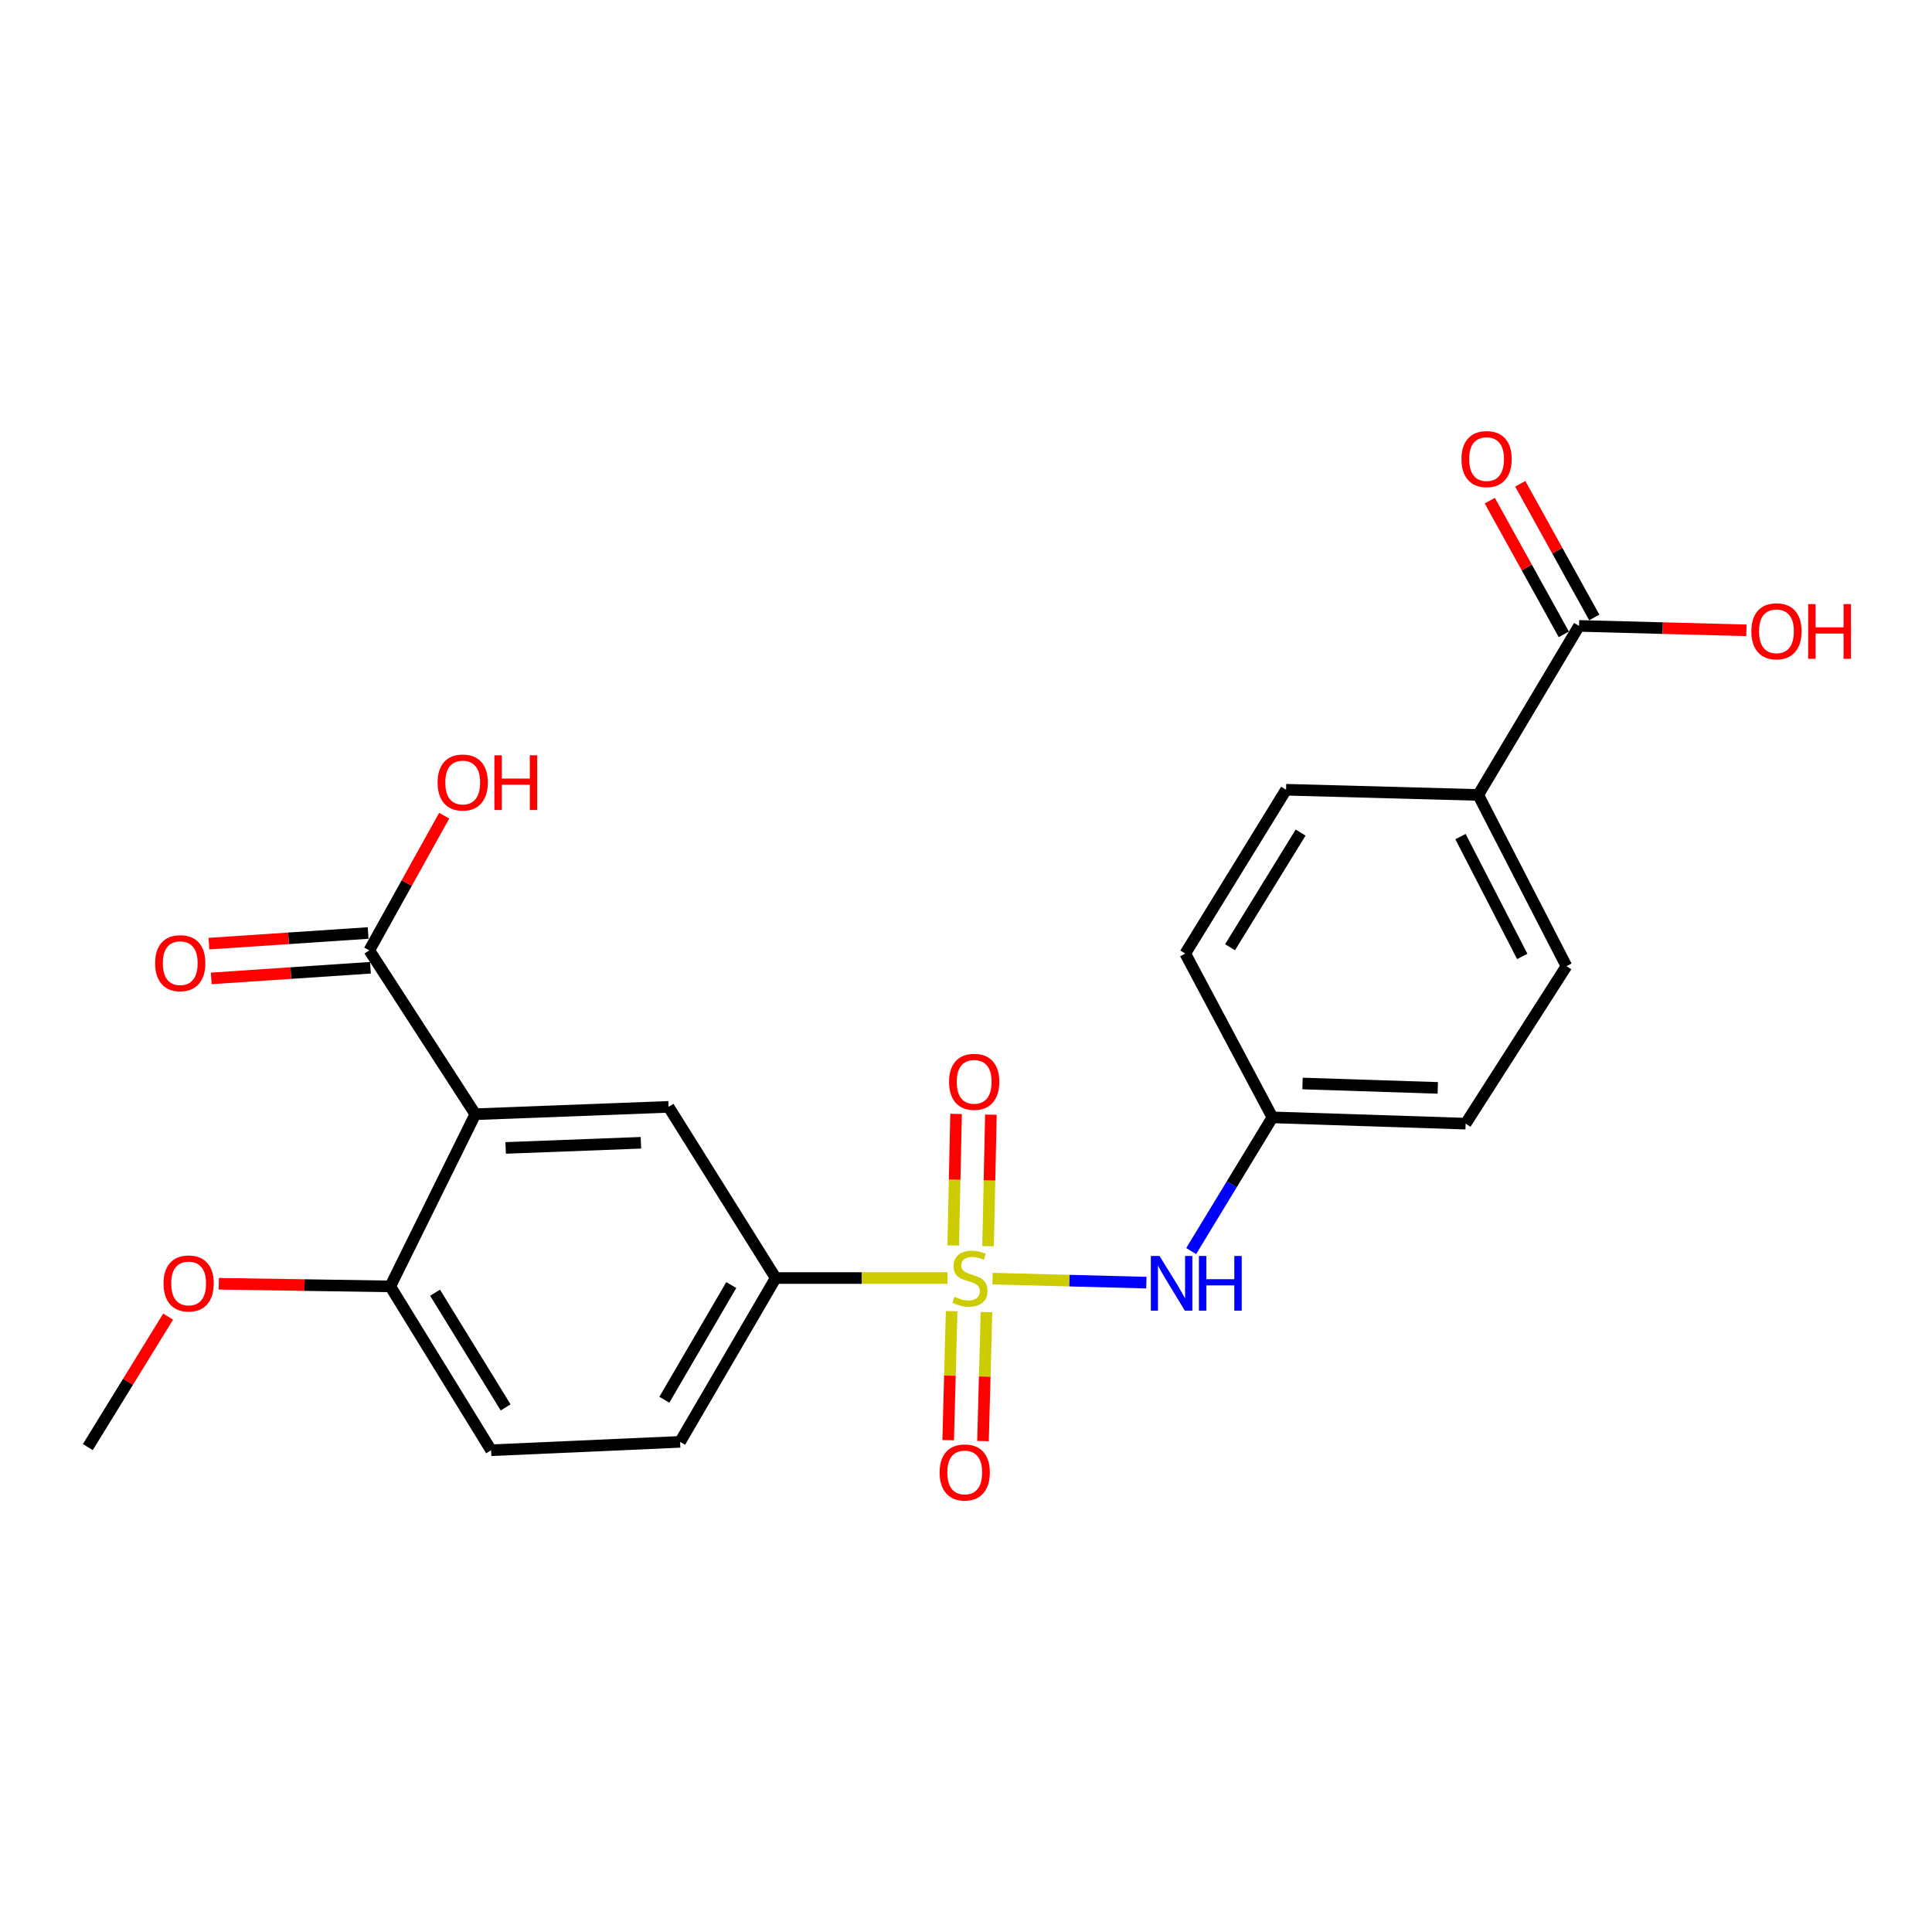 <?xml version='1.0' encoding='iso-8859-1'?>
<svg version='1.1' baseProfile='full'
              xmlns='http://www.w3.org/2000/svg'
                      xmlns:rdkit='http://www.rdkit.org/xml'
                      xmlns:xlink='http://www.w3.org/1999/xlink'
                  xml:space='preserve'
width='1000px' height='1000px' viewBox='0 0 1000 1000'>
<!-- END OF HEADER -->
<rect style='opacity:1.0;fill:#FFFFFF;stroke:none' width='1000' height='1000' x='0' y='0'> </rect>
<path class='bond-1' d='M 490.455,661.508 L 445.977,661.508' style='fill:none;fill-rule:evenodd;stroke:#CCCC00;stroke-width:6px;stroke-linecap:butt;stroke-linejoin:miter;stroke-opacity:1' />
<path class='bond-1' d='M 445.977,661.508 L 401.499,661.508' style='fill:none;fill-rule:evenodd;stroke:#000000;stroke-width:6px;stroke-linecap:butt;stroke-linejoin:miter;stroke-opacity:1' />
<path class='bond-3' d='M 513.739,661.814 L 553.548,662.853' style='fill:none;fill-rule:evenodd;stroke:#CCCC00;stroke-width:6px;stroke-linecap:butt;stroke-linejoin:miter;stroke-opacity:1' />
<path class='bond-3' d='M 553.548,662.853 L 593.357,663.892' style='fill:none;fill-rule:evenodd;stroke:#0000FF;stroke-width:6px;stroke-linecap:butt;stroke-linejoin:miter;stroke-opacity:1' />
<path class='bond-6' d='M 511.421,645.04 L 512.152,610.993' style='fill:none;fill-rule:evenodd;stroke:#CCCC00;stroke-width:6px;stroke-linecap:butt;stroke-linejoin:miter;stroke-opacity:1' />
<path class='bond-6' d='M 512.152,610.993 L 512.884,576.946' style='fill:none;fill-rule:evenodd;stroke:#FF0000;stroke-width:6px;stroke-linecap:butt;stroke-linejoin:miter;stroke-opacity:1' />
<path class='bond-6' d='M 493.393,644.653 L 494.124,610.606' style='fill:none;fill-rule:evenodd;stroke:#CCCC00;stroke-width:6px;stroke-linecap:butt;stroke-linejoin:miter;stroke-opacity:1' />
<path class='bond-6' d='M 494.124,610.606 L 494.856,576.558' style='fill:none;fill-rule:evenodd;stroke:#FF0000;stroke-width:6px;stroke-linecap:butt;stroke-linejoin:miter;stroke-opacity:1' />
<path class='bond-7' d='M 492.568,678.661 L 491.67,712.038' style='fill:none;fill-rule:evenodd;stroke:#CCCC00;stroke-width:6px;stroke-linecap:butt;stroke-linejoin:miter;stroke-opacity:1' />
<path class='bond-7' d='M 491.67,712.038 L 490.772,745.416' style='fill:none;fill-rule:evenodd;stroke:#FF0000;stroke-width:6px;stroke-linecap:butt;stroke-linejoin:miter;stroke-opacity:1' />
<path class='bond-7' d='M 510.593,679.145 L 509.696,712.523' style='fill:none;fill-rule:evenodd;stroke:#CCCC00;stroke-width:6px;stroke-linecap:butt;stroke-linejoin:miter;stroke-opacity:1' />
<path class='bond-7' d='M 509.696,712.523 L 508.798,745.9' style='fill:none;fill-rule:evenodd;stroke:#FF0000;stroke-width:6px;stroke-linecap:butt;stroke-linejoin:miter;stroke-opacity:1' />
<path class='bond-0' d='M 246.032,576.717 L 346.05,572.91' style='fill:none;fill-rule:evenodd;stroke:#000000;stroke-width:6px;stroke-linecap:butt;stroke-linejoin:miter;stroke-opacity:1' />
<path class='bond-0' d='M 261.721,594.165 L 331.734,591.5' style='fill:none;fill-rule:evenodd;stroke:#000000;stroke-width:6px;stroke-linecap:butt;stroke-linejoin:miter;stroke-opacity:1' />
<path class='bond-4' d='M 246.032,576.717 L 191.144,491.916' style='fill:none;fill-rule:evenodd;stroke:#000000;stroke-width:6px;stroke-linecap:butt;stroke-linejoin:miter;stroke-opacity:1' />
<path class='bond-24' d='M 246.032,576.717 L 202.004,665.836' style='fill:none;fill-rule:evenodd;stroke:#000000;stroke-width:6px;stroke-linecap:butt;stroke-linejoin:miter;stroke-opacity:1' />
<path class='bond-2' d='M 401.499,661.508 L 346.05,572.91' style='fill:none;fill-rule:evenodd;stroke:#000000;stroke-width:6px;stroke-linecap:butt;stroke-linejoin:miter;stroke-opacity:1' />
<path class='bond-12' d='M 401.499,661.508 L 352.021,746.31' style='fill:none;fill-rule:evenodd;stroke:#000000;stroke-width:6px;stroke-linecap:butt;stroke-linejoin:miter;stroke-opacity:1' />
<path class='bond-12' d='M 378.503,665.141 L 343.868,724.502' style='fill:none;fill-rule:evenodd;stroke:#000000;stroke-width:6px;stroke-linecap:butt;stroke-linejoin:miter;stroke-opacity:1' />
<path class='bond-14' d='M 616.545,647.561 L 637.571,612.955' style='fill:none;fill-rule:evenodd;stroke:#0000FF;stroke-width:6px;stroke-linecap:butt;stroke-linejoin:miter;stroke-opacity:1' />
<path class='bond-14' d='M 637.571,612.955 L 658.598,578.35' style='fill:none;fill-rule:evenodd;stroke:#000000;stroke-width:6px;stroke-linecap:butt;stroke-linejoin:miter;stroke-opacity:1' />
<path class='bond-10' d='M 190.544,482.92 L 149.342,485.67' style='fill:none;fill-rule:evenodd;stroke:#000000;stroke-width:6px;stroke-linecap:butt;stroke-linejoin:miter;stroke-opacity:1' />
<path class='bond-10' d='M 149.342,485.67 L 108.141,488.42' style='fill:none;fill-rule:evenodd;stroke:#FF0000;stroke-width:6px;stroke-linecap:butt;stroke-linejoin:miter;stroke-opacity:1' />
<path class='bond-10' d='M 191.745,500.912 L 150.543,503.662' style='fill:none;fill-rule:evenodd;stroke:#000000;stroke-width:6px;stroke-linecap:butt;stroke-linejoin:miter;stroke-opacity:1' />
<path class='bond-10' d='M 150.543,503.662 L 109.342,506.412' style='fill:none;fill-rule:evenodd;stroke:#FF0000;stroke-width:6px;stroke-linecap:butt;stroke-linejoin:miter;stroke-opacity:1' />
<path class='bond-17' d='M 191.144,491.916 L 210.528,457.052' style='fill:none;fill-rule:evenodd;stroke:#000000;stroke-width:6px;stroke-linecap:butt;stroke-linejoin:miter;stroke-opacity:1' />
<path class='bond-17' d='M 210.528,457.052 L 229.911,422.189' style='fill:none;fill-rule:evenodd;stroke:#FF0000;stroke-width:6px;stroke-linecap:butt;stroke-linejoin:miter;stroke-opacity:1' />
<path class='bond-5' d='M 817.311,323.967 L 765.128,411.463' style='fill:none;fill-rule:evenodd;stroke:#000000;stroke-width:6px;stroke-linecap:butt;stroke-linejoin:miter;stroke-opacity:1' />
<path class='bond-11' d='M 825.198,319.599 L 806.041,285.002' style='fill:none;fill-rule:evenodd;stroke:#000000;stroke-width:6px;stroke-linecap:butt;stroke-linejoin:miter;stroke-opacity:1' />
<path class='bond-11' d='M 806.041,285.002 L 786.883,250.405' style='fill:none;fill-rule:evenodd;stroke:#FF0000;stroke-width:6px;stroke-linecap:butt;stroke-linejoin:miter;stroke-opacity:1' />
<path class='bond-11' d='M 809.423,328.334 L 790.266,293.737' style='fill:none;fill-rule:evenodd;stroke:#000000;stroke-width:6px;stroke-linecap:butt;stroke-linejoin:miter;stroke-opacity:1' />
<path class='bond-11' d='M 790.266,293.737 L 771.108,259.14' style='fill:none;fill-rule:evenodd;stroke:#FF0000;stroke-width:6px;stroke-linecap:butt;stroke-linejoin:miter;stroke-opacity:1' />
<path class='bond-18' d='M 817.311,323.967 L 860.624,325.113' style='fill:none;fill-rule:evenodd;stroke:#000000;stroke-width:6px;stroke-linecap:butt;stroke-linejoin:miter;stroke-opacity:1' />
<path class='bond-18' d='M 860.624,325.113 L 903.937,326.26' style='fill:none;fill-rule:evenodd;stroke:#FF0000;stroke-width:6px;stroke-linecap:butt;stroke-linejoin:miter;stroke-opacity:1' />
<path class='bond-8' d='M 202.004,665.836 L 254.187,750.647' style='fill:none;fill-rule:evenodd;stroke:#000000;stroke-width:6px;stroke-linecap:butt;stroke-linejoin:miter;stroke-opacity:1' />
<path class='bond-8' d='M 225.189,669.108 L 261.717,728.476' style='fill:none;fill-rule:evenodd;stroke:#000000;stroke-width:6px;stroke-linecap:butt;stroke-linejoin:miter;stroke-opacity:1' />
<path class='bond-21' d='M 202.004,665.836 L 157.625,665.154' style='fill:none;fill-rule:evenodd;stroke:#000000;stroke-width:6px;stroke-linecap:butt;stroke-linejoin:miter;stroke-opacity:1' />
<path class='bond-21' d='M 157.625,665.154 L 113.247,664.473' style='fill:none;fill-rule:evenodd;stroke:#FF0000;stroke-width:6px;stroke-linecap:butt;stroke-linejoin:miter;stroke-opacity:1' />
<path class='bond-9' d='M 765.128,411.463 L 810.789,500.091' style='fill:none;fill-rule:evenodd;stroke:#000000;stroke-width:6px;stroke-linecap:butt;stroke-linejoin:miter;stroke-opacity:1' />
<path class='bond-9' d='M 755.947,433.015 L 787.91,495.055' style='fill:none;fill-rule:evenodd;stroke:#000000;stroke-width:6px;stroke-linecap:butt;stroke-linejoin:miter;stroke-opacity:1' />
<path class='bond-23' d='M 765.128,411.463 L 665.67,408.768' style='fill:none;fill-rule:evenodd;stroke:#000000;stroke-width:6px;stroke-linecap:butt;stroke-linejoin:miter;stroke-opacity:1' />
<path class='bond-13' d='M 352.021,746.31 L 254.187,750.647' style='fill:none;fill-rule:evenodd;stroke:#000000;stroke-width:6px;stroke-linecap:butt;stroke-linejoin:miter;stroke-opacity:1' />
<path class='bond-19' d='M 658.598,578.35 L 613.487,493.559' style='fill:none;fill-rule:evenodd;stroke:#000000;stroke-width:6px;stroke-linecap:butt;stroke-linejoin:miter;stroke-opacity:1' />
<path class='bond-20' d='M 658.598,578.35 L 758.606,581.606' style='fill:none;fill-rule:evenodd;stroke:#000000;stroke-width:6px;stroke-linecap:butt;stroke-linejoin:miter;stroke-opacity:1' />
<path class='bond-20' d='M 674.186,560.816 L 744.191,563.095' style='fill:none;fill-rule:evenodd;stroke:#000000;stroke-width:6px;stroke-linecap:butt;stroke-linejoin:miter;stroke-opacity:1' />
<path class='bond-15' d='M 810.789,500.091 L 758.606,581.606' style='fill:none;fill-rule:evenodd;stroke:#000000;stroke-width:6px;stroke-linecap:butt;stroke-linejoin:miter;stroke-opacity:1' />
<path class='bond-16' d='M 665.67,408.768 L 613.487,493.559' style='fill:none;fill-rule:evenodd;stroke:#000000;stroke-width:6px;stroke-linecap:butt;stroke-linejoin:miter;stroke-opacity:1' />
<path class='bond-16' d='M 673.2,430.937 L 636.672,490.291' style='fill:none;fill-rule:evenodd;stroke:#000000;stroke-width:6px;stroke-linecap:butt;stroke-linejoin:miter;stroke-opacity:1' />
<path class='bond-22' d='M 87.021,681.482 L 66.238,715.248' style='fill:none;fill-rule:evenodd;stroke:#FF0000;stroke-width:6px;stroke-linecap:butt;stroke-linejoin:miter;stroke-opacity:1' />
<path class='bond-22' d='M 66.238,715.248 L 45.455,749.014' style='fill:none;fill-rule:evenodd;stroke:#000000;stroke-width:6px;stroke-linecap:butt;stroke-linejoin:miter;stroke-opacity:1' />
<path  class='atom-0' d='M 494.049 671.228
Q 494.369 671.348, 495.689 671.908
Q 497.009 672.468, 498.449 672.828
Q 499.929 673.148, 501.369 673.148
Q 504.049 673.148, 505.609 671.868
Q 507.169 670.548, 507.169 668.268
Q 507.169 666.708, 506.369 665.748
Q 505.609 664.788, 504.409 664.268
Q 503.209 663.748, 501.209 663.148
Q 498.689 662.388, 497.169 661.668
Q 495.689 660.948, 494.609 659.428
Q 493.569 657.908, 493.569 655.348
Q 493.569 651.788, 495.969 649.588
Q 498.409 647.388, 503.209 647.388
Q 506.489 647.388, 510.209 648.948
L 509.289 652.028
Q 505.889 650.628, 503.329 650.628
Q 500.569 650.628, 499.049 651.788
Q 497.529 652.908, 497.569 654.868
Q 497.569 656.388, 498.329 657.308
Q 499.129 658.228, 500.249 658.748
Q 501.409 659.268, 503.329 659.868
Q 505.889 660.668, 507.409 661.468
Q 508.929 662.268, 510.009 663.908
Q 511.129 665.508, 511.129 668.268
Q 511.129 672.188, 508.489 674.308
Q 505.889 676.388, 501.529 676.388
Q 499.009 676.388, 497.089 675.828
Q 495.209 675.308, 492.969 674.388
L 494.049 671.228
' fill='#CCCC00'/>
<path  class='atom-4' d='M 600.155 650.073
L 609.435 665.073
Q 610.355 666.553, 611.835 669.233
Q 613.315 671.913, 613.395 672.073
L 613.395 650.073
L 617.155 650.073
L 617.155 678.393
L 613.275 678.393
L 603.315 661.993
Q 602.155 660.073, 600.915 657.873
Q 599.715 655.673, 599.355 654.993
L 599.355 678.393
L 595.675 678.393
L 595.675 650.073
L 600.155 650.073
' fill='#0000FF'/>
<path  class='atom-4' d='M 620.555 650.073
L 624.395 650.073
L 624.395 662.113
L 638.875 662.113
L 638.875 650.073
L 642.715 650.073
L 642.715 678.393
L 638.875 678.393
L 638.875 665.313
L 624.395 665.313
L 624.395 678.393
L 620.555 678.393
L 620.555 650.073
' fill='#0000FF'/>
<path  class='atom-7' d='M 491.232 559.947
Q 491.232 553.147, 494.592 549.347
Q 497.952 545.547, 504.232 545.547
Q 510.512 545.547, 513.872 549.347
Q 517.232 553.147, 517.232 559.947
Q 517.232 566.827, 513.832 570.747
Q 510.432 574.627, 504.232 574.627
Q 497.992 574.627, 494.592 570.747
Q 491.232 566.867, 491.232 559.947
M 504.232 571.427
Q 508.552 571.427, 510.872 568.547
Q 513.232 565.627, 513.232 559.947
Q 513.232 554.387, 510.872 551.587
Q 508.552 548.747, 504.232 548.747
Q 499.912 548.747, 497.552 551.547
Q 495.232 554.347, 495.232 559.947
Q 495.232 565.667, 497.552 568.547
Q 499.912 571.427, 504.232 571.427
' fill='#FF0000'/>
<path  class='atom-8' d='M 486.344 762.138
Q 486.344 755.338, 489.704 751.538
Q 493.064 747.738, 499.344 747.738
Q 505.624 747.738, 508.984 751.538
Q 512.344 755.338, 512.344 762.138
Q 512.344 769.018, 508.944 772.938
Q 505.544 776.818, 499.344 776.818
Q 493.104 776.818, 489.704 772.938
Q 486.344 769.058, 486.344 762.138
M 499.344 773.618
Q 503.664 773.618, 505.984 770.738
Q 508.344 767.818, 508.344 762.138
Q 508.344 756.578, 505.984 753.778
Q 503.664 750.938, 499.344 750.938
Q 495.024 750.938, 492.664 753.738
Q 490.344 756.538, 490.344 762.138
Q 490.344 767.858, 492.664 770.738
Q 495.024 773.618, 499.344 773.618
' fill='#FF0000'/>
<path  class='atom-11' d='M 80.29 498.528
Q 80.29 491.728, 83.65 487.928
Q 87.01 484.128, 93.29 484.128
Q 99.57 484.128, 102.93 487.928
Q 106.29 491.728, 106.29 498.528
Q 106.29 505.408, 102.89 509.328
Q 99.49 513.208, 93.29 513.208
Q 87.05 513.208, 83.65 509.328
Q 80.29 505.448, 80.29 498.528
M 93.29 510.008
Q 97.61 510.008, 99.93 507.128
Q 102.29 504.208, 102.29 498.528
Q 102.29 492.968, 99.93 490.168
Q 97.61 487.328, 93.29 487.328
Q 88.97 487.328, 86.61 490.128
Q 84.29 492.928, 84.29 498.528
Q 84.29 504.248, 86.61 507.128
Q 88.97 510.008, 93.29 510.008
' fill='#FF0000'/>
<path  class='atom-12' d='M 756.455 237.622
Q 756.455 230.822, 759.815 227.022
Q 763.175 223.222, 769.455 223.222
Q 775.735 223.222, 779.095 227.022
Q 782.455 230.822, 782.455 237.622
Q 782.455 244.502, 779.055 248.422
Q 775.655 252.302, 769.455 252.302
Q 763.215 252.302, 759.815 248.422
Q 756.455 244.542, 756.455 237.622
M 769.455 249.102
Q 773.775 249.102, 776.095 246.222
Q 778.455 243.302, 778.455 237.622
Q 778.455 232.062, 776.095 229.262
Q 773.775 226.422, 769.455 226.422
Q 765.135 226.422, 762.775 229.222
Q 760.455 232.022, 760.455 237.622
Q 760.455 243.342, 762.775 246.222
Q 765.135 249.102, 769.455 249.102
' fill='#FF0000'/>
<path  class='atom-18' d='M 226.501 405.021
Q 226.501 398.221, 229.861 394.421
Q 233.221 390.621, 239.501 390.621
Q 245.781 390.621, 249.141 394.421
Q 252.501 398.221, 252.501 405.021
Q 252.501 411.901, 249.101 415.821
Q 245.701 419.701, 239.501 419.701
Q 233.261 419.701, 229.861 415.821
Q 226.501 411.941, 226.501 405.021
M 239.501 416.501
Q 243.821 416.501, 246.141 413.621
Q 248.501 410.701, 248.501 405.021
Q 248.501 399.461, 246.141 396.661
Q 243.821 393.821, 239.501 393.821
Q 235.181 393.821, 232.821 396.621
Q 230.501 399.421, 230.501 405.021
Q 230.501 410.741, 232.821 413.621
Q 235.181 416.501, 239.501 416.501
' fill='#FF0000'/>
<path  class='atom-18' d='M 255.901 390.941
L 259.741 390.941
L 259.741 402.981
L 274.221 402.981
L 274.221 390.941
L 278.061 390.941
L 278.061 419.261
L 274.221 419.261
L 274.221 406.181
L 259.741 406.181
L 259.741 419.261
L 255.901 419.261
L 255.901 390.941
' fill='#FF0000'/>
<path  class='atom-19' d='M 906.493 326.751
Q 906.493 319.951, 909.853 316.151
Q 913.213 312.351, 919.493 312.351
Q 925.773 312.351, 929.133 316.151
Q 932.493 319.951, 932.493 326.751
Q 932.493 333.631, 929.093 337.551
Q 925.693 341.431, 919.493 341.431
Q 913.253 341.431, 909.853 337.551
Q 906.493 333.671, 906.493 326.751
M 919.493 338.231
Q 923.813 338.231, 926.133 335.351
Q 928.493 332.431, 928.493 326.751
Q 928.493 321.191, 926.133 318.391
Q 923.813 315.551, 919.493 315.551
Q 915.173 315.551, 912.813 318.351
Q 910.493 321.151, 910.493 326.751
Q 910.493 332.471, 912.813 335.351
Q 915.173 338.231, 919.493 338.231
' fill='#FF0000'/>
<path  class='atom-19' d='M 935.893 312.671
L 939.733 312.671
L 939.733 324.711
L 954.213 324.711
L 954.213 312.671
L 958.053 312.671
L 958.053 340.991
L 954.213 340.991
L 954.213 327.911
L 939.733 327.911
L 939.733 340.991
L 935.893 340.991
L 935.893 312.671
' fill='#FF0000'/>
<path  class='atom-22' d='M 84.638 664.313
Q 84.638 657.513, 87.998 653.713
Q 91.358 649.913, 97.638 649.913
Q 103.918 649.913, 107.278 653.713
Q 110.638 657.513, 110.638 664.313
Q 110.638 671.193, 107.238 675.113
Q 103.838 678.993, 97.638 678.993
Q 91.398 678.993, 87.998 675.113
Q 84.638 671.233, 84.638 664.313
M 97.638 675.793
Q 101.958 675.793, 104.278 672.913
Q 106.638 669.993, 106.638 664.313
Q 106.638 658.753, 104.278 655.953
Q 101.958 653.113, 97.638 653.113
Q 93.318 653.113, 90.958 655.913
Q 88.638 658.713, 88.638 664.313
Q 88.638 670.033, 90.958 672.913
Q 93.318 675.793, 97.638 675.793
' fill='#FF0000'/>
</svg>

